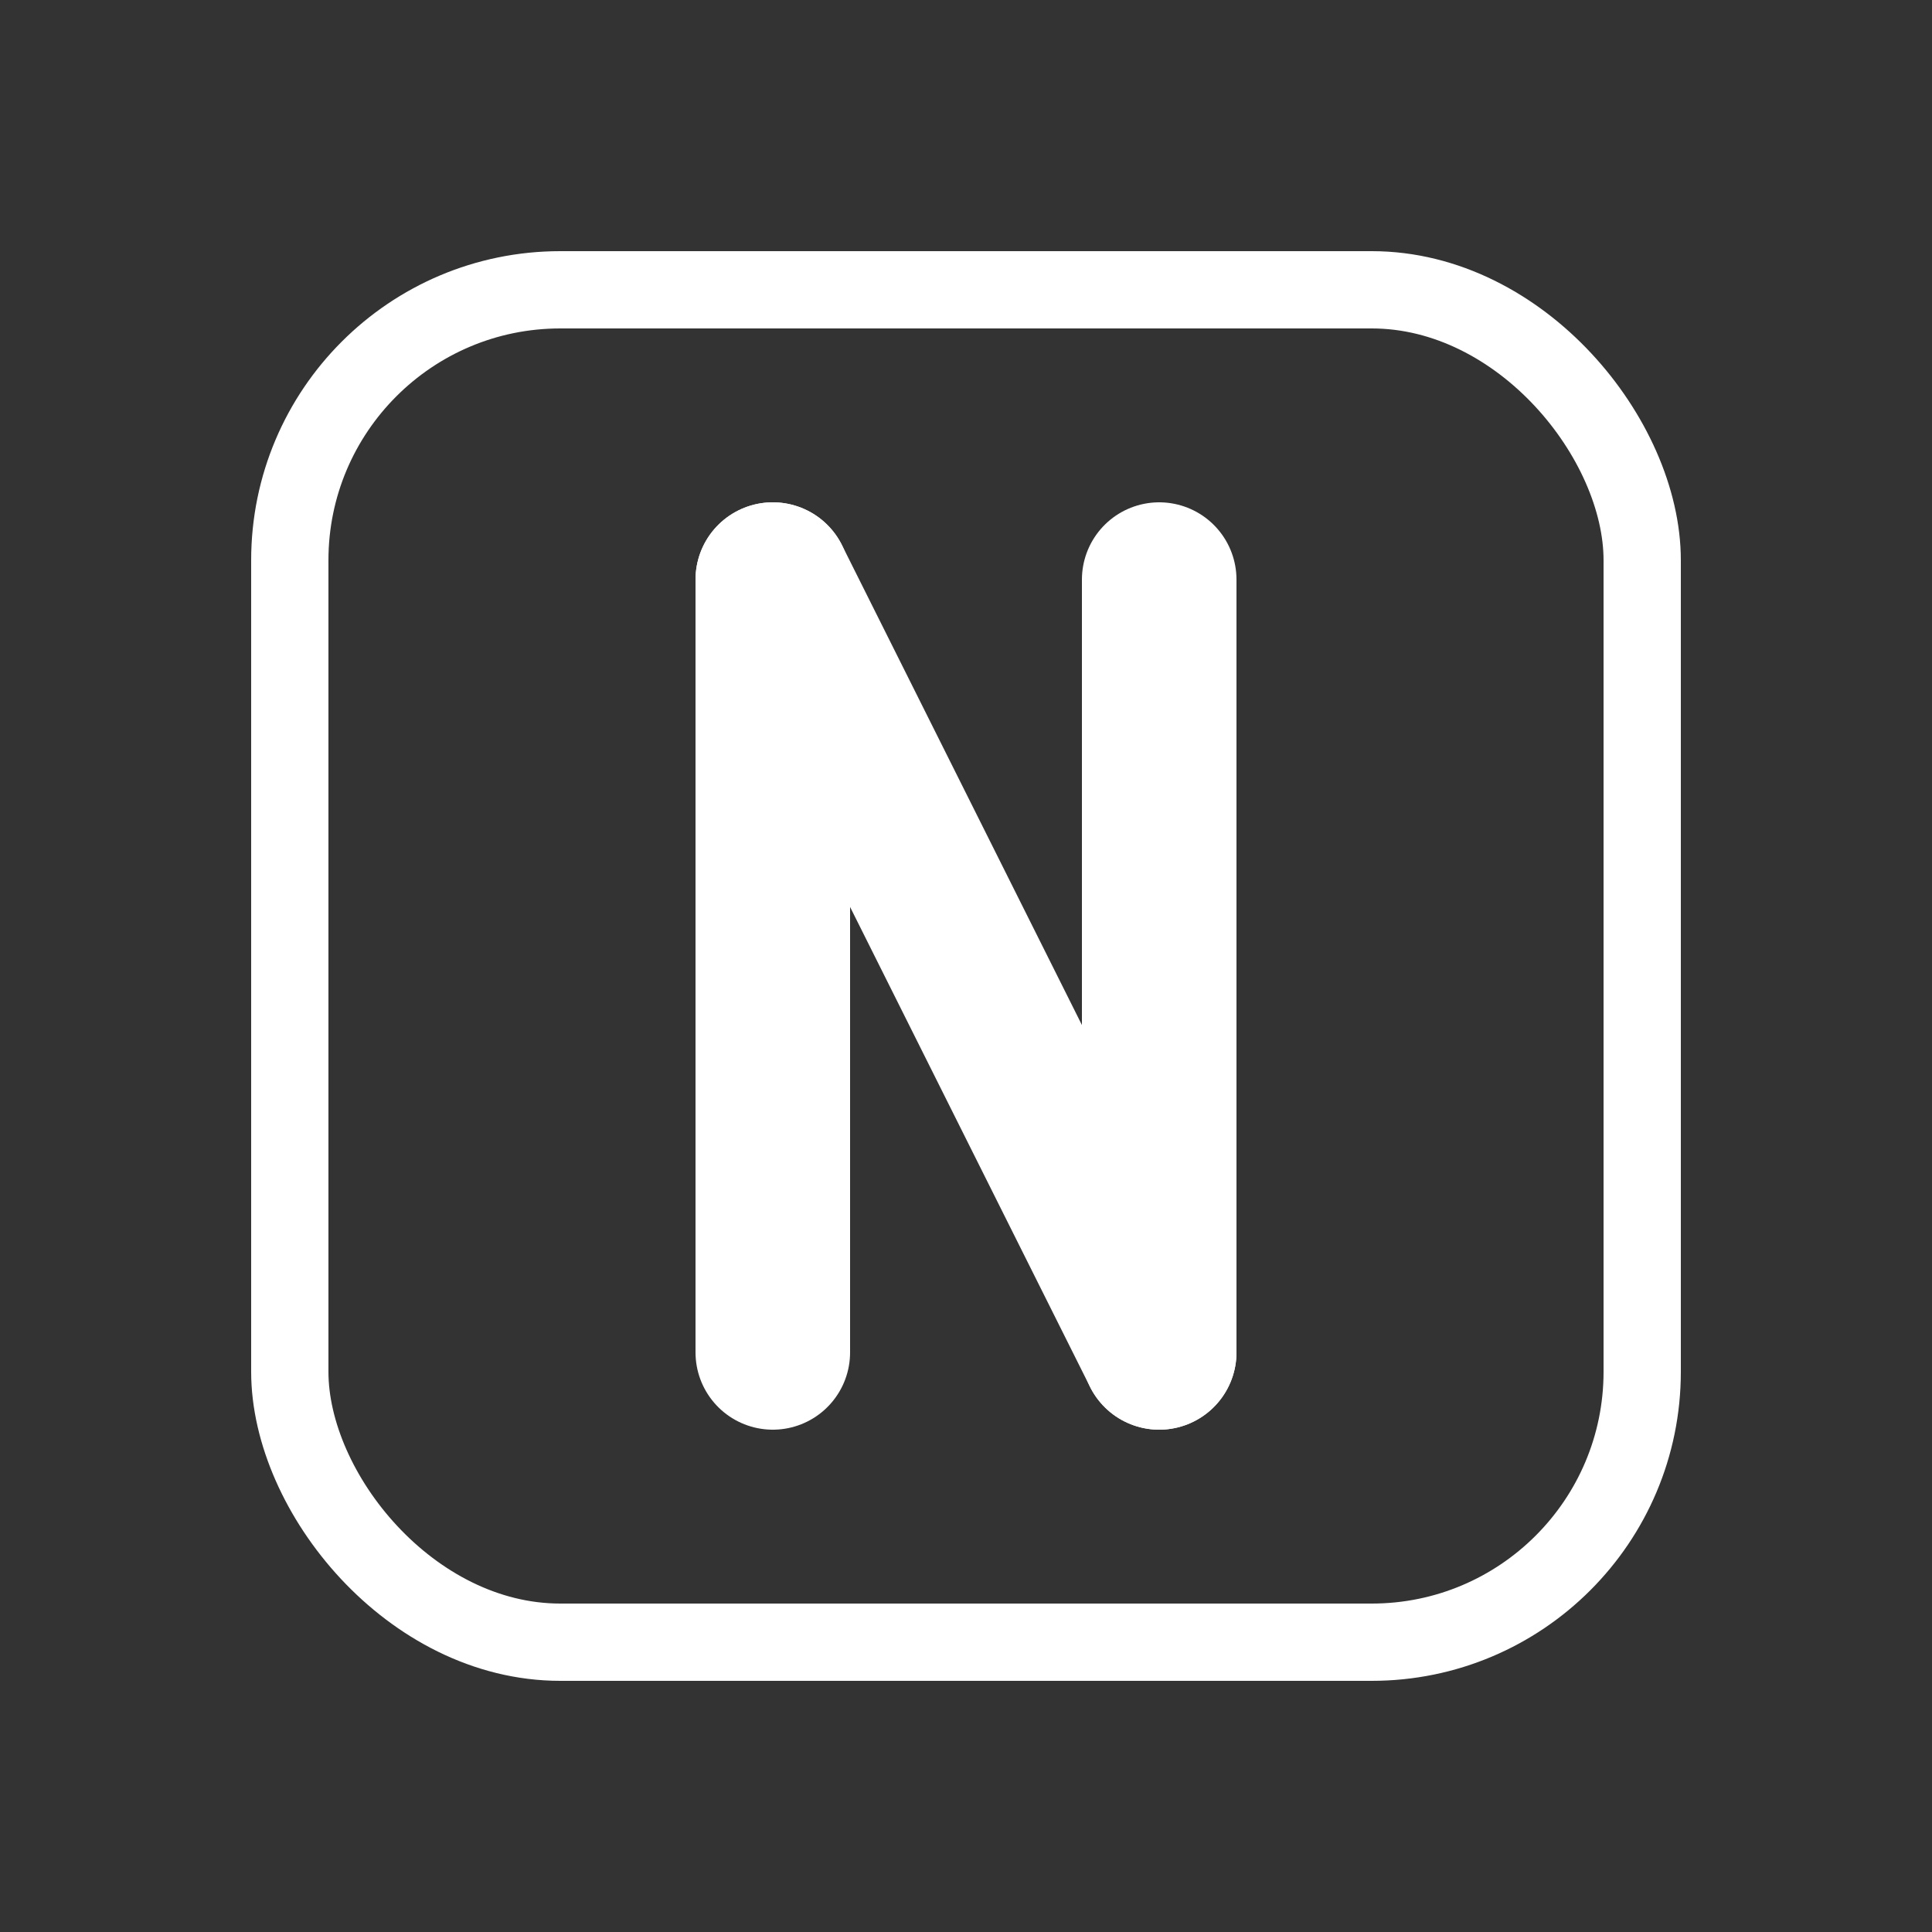 <svg width="180" height="180" viewBox="0 0 200 200" xmlns="http://www.w3.org/2000/svg">
  <rect x="0" y="0" width="200" height="200" fill="#333333" stroke="none"/>
  <rect x="30" y="30" width="140" height="140" rx="28" ry="28"
        fill="none" stroke="#FFFFFF" stroke-width="8"/>

  <line x1="80" y1="60" x2="80" y2="140"
        stroke="#FFFFFF" stroke-width="16" stroke-linecap="round"/>

  <line x1="80" y1="60" x2="120" y2="140"
        stroke="#FFFFFF" stroke-width="16" stroke-linecap="round"/>

  <line x1="120" y1="60" x2="120" y2="140"
        stroke="#FFFFFF" stroke-width="16" stroke-linecap="round"/>
</svg>
